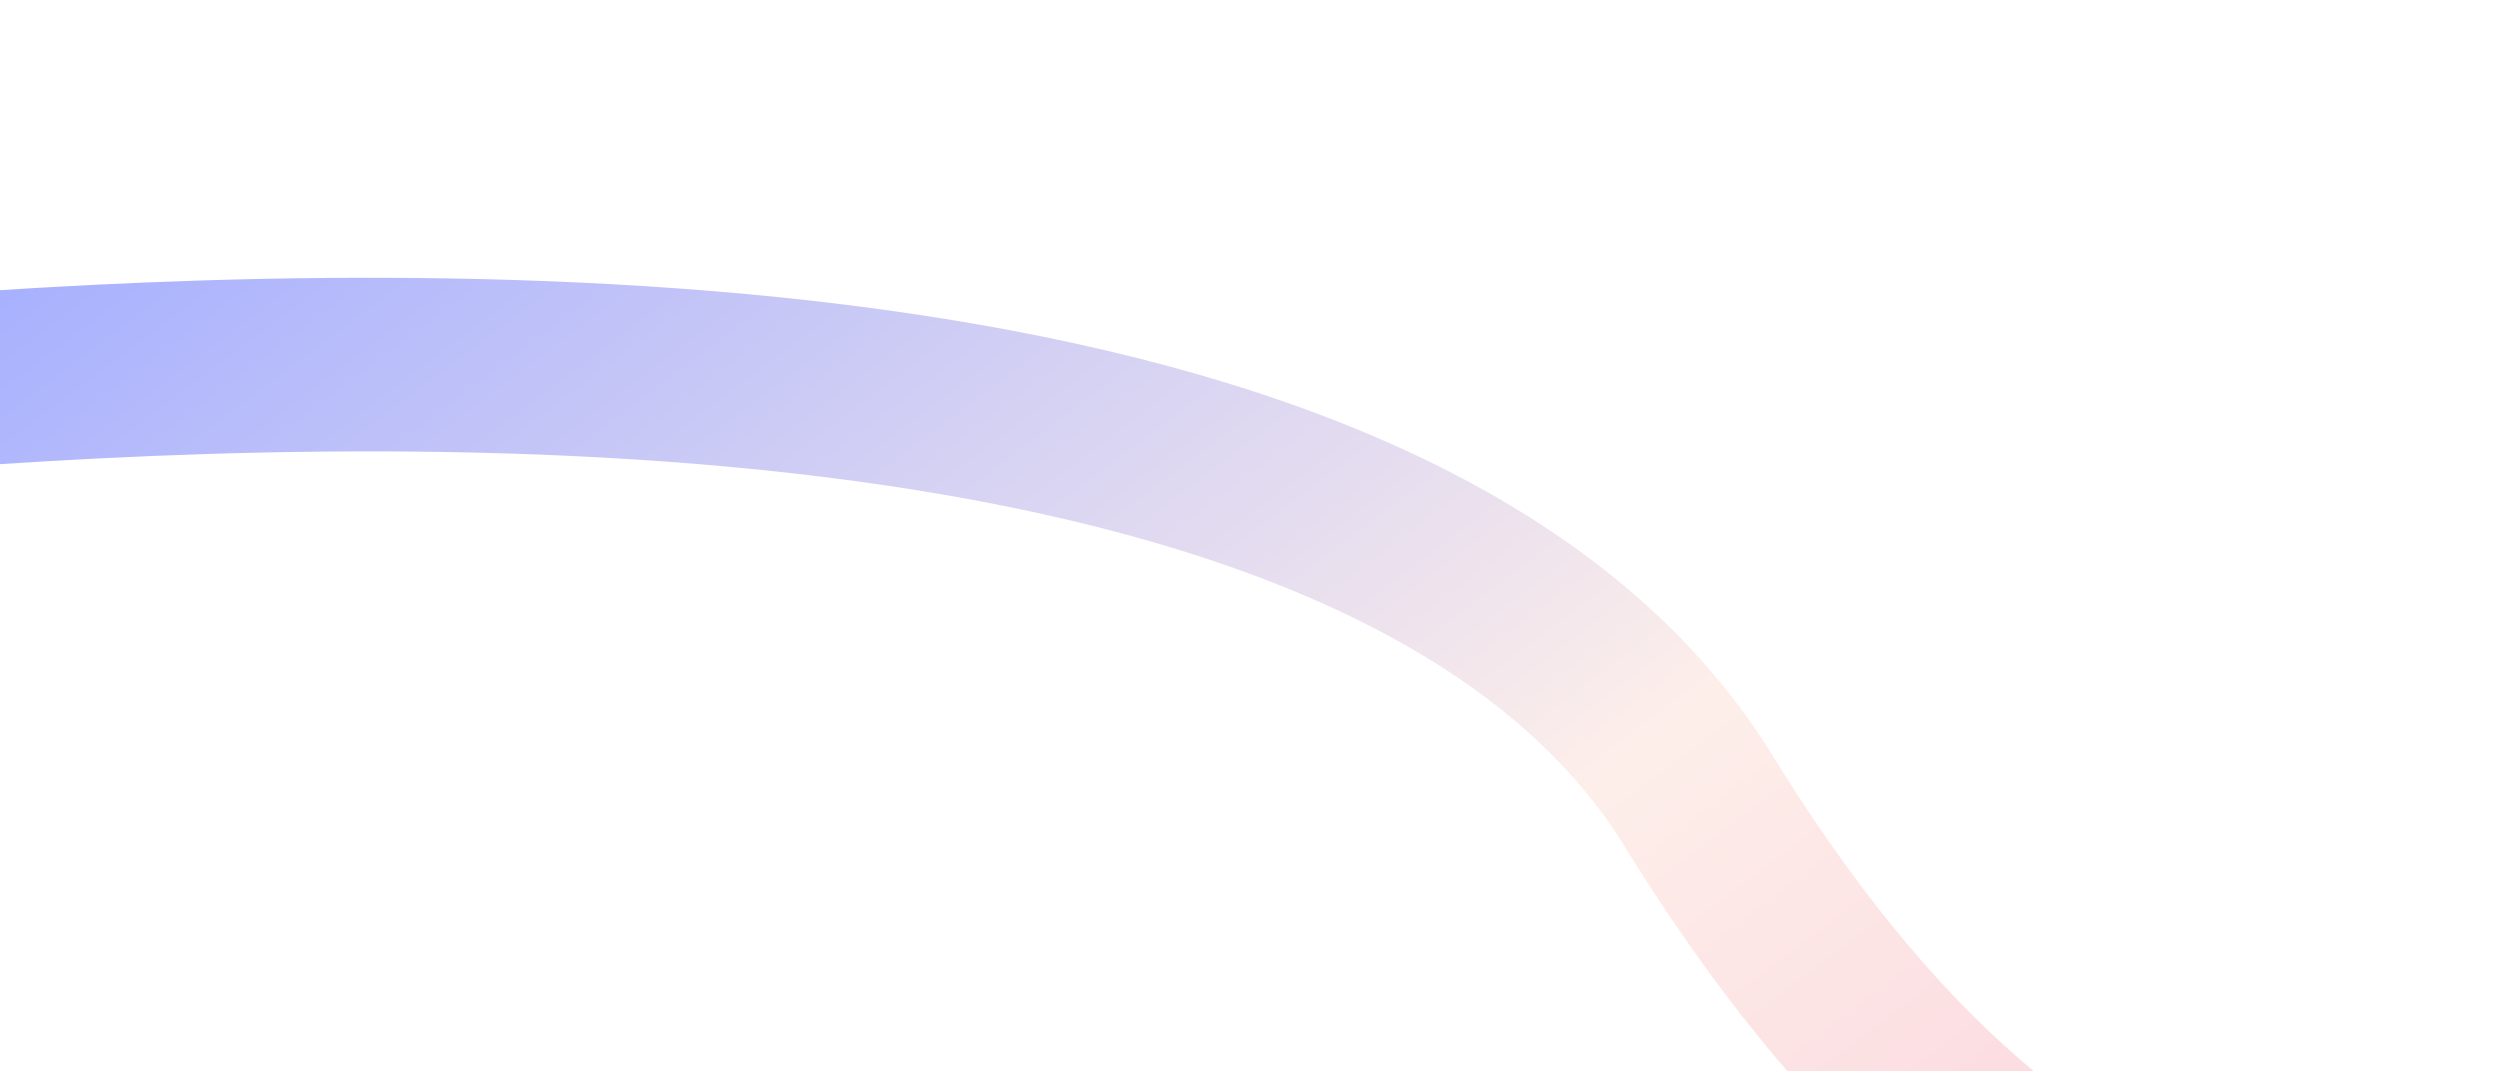 <svg width="1440" height="617" viewBox="0 0 1440 617" fill="none" xmlns="http://www.w3.org/2000/svg">
<g filter="url(#filter0_f_6601_12682)">
<path d="M-33 219.516C255.984 198.356 810.147 188.633 978.228 461.102C1175.15 780.314 1379.21 787.931 1736 797" stroke="url(#paint0_linear_6601_12682)" stroke-opacity="0.5" stroke-width="100"/>
</g>
<defs>
<filter id="filter0_f_6601_12682" x="-196.648" y="0" width="2093.92" height="1006.98" filterUnits="userSpaceOnUse" color-interpolation-filters="sRGB">
<feFlood flood-opacity="0" result="BackgroundImageFix"/>
<feBlend mode="normal" in="SourceGraphic" in2="BackgroundImageFix" result="shape"/>
<feGaussianBlur stdDeviation="80" result="effect1_foregroundBlur_6601_12682"/>
</filter>
<linearGradient id="paint0_linear_6601_12682" x1="10.543" y1="130.281" x2="977.094" y2="1415.83" gradientUnits="userSpaceOnUse">
<stop stop-color="#4C60FF"/>
<stop offset="0.5" stop-color="#FDDFD5"/>
<stop offset="1" stop-color="#F27AA7"/>
</linearGradient>
</defs>
</svg>
